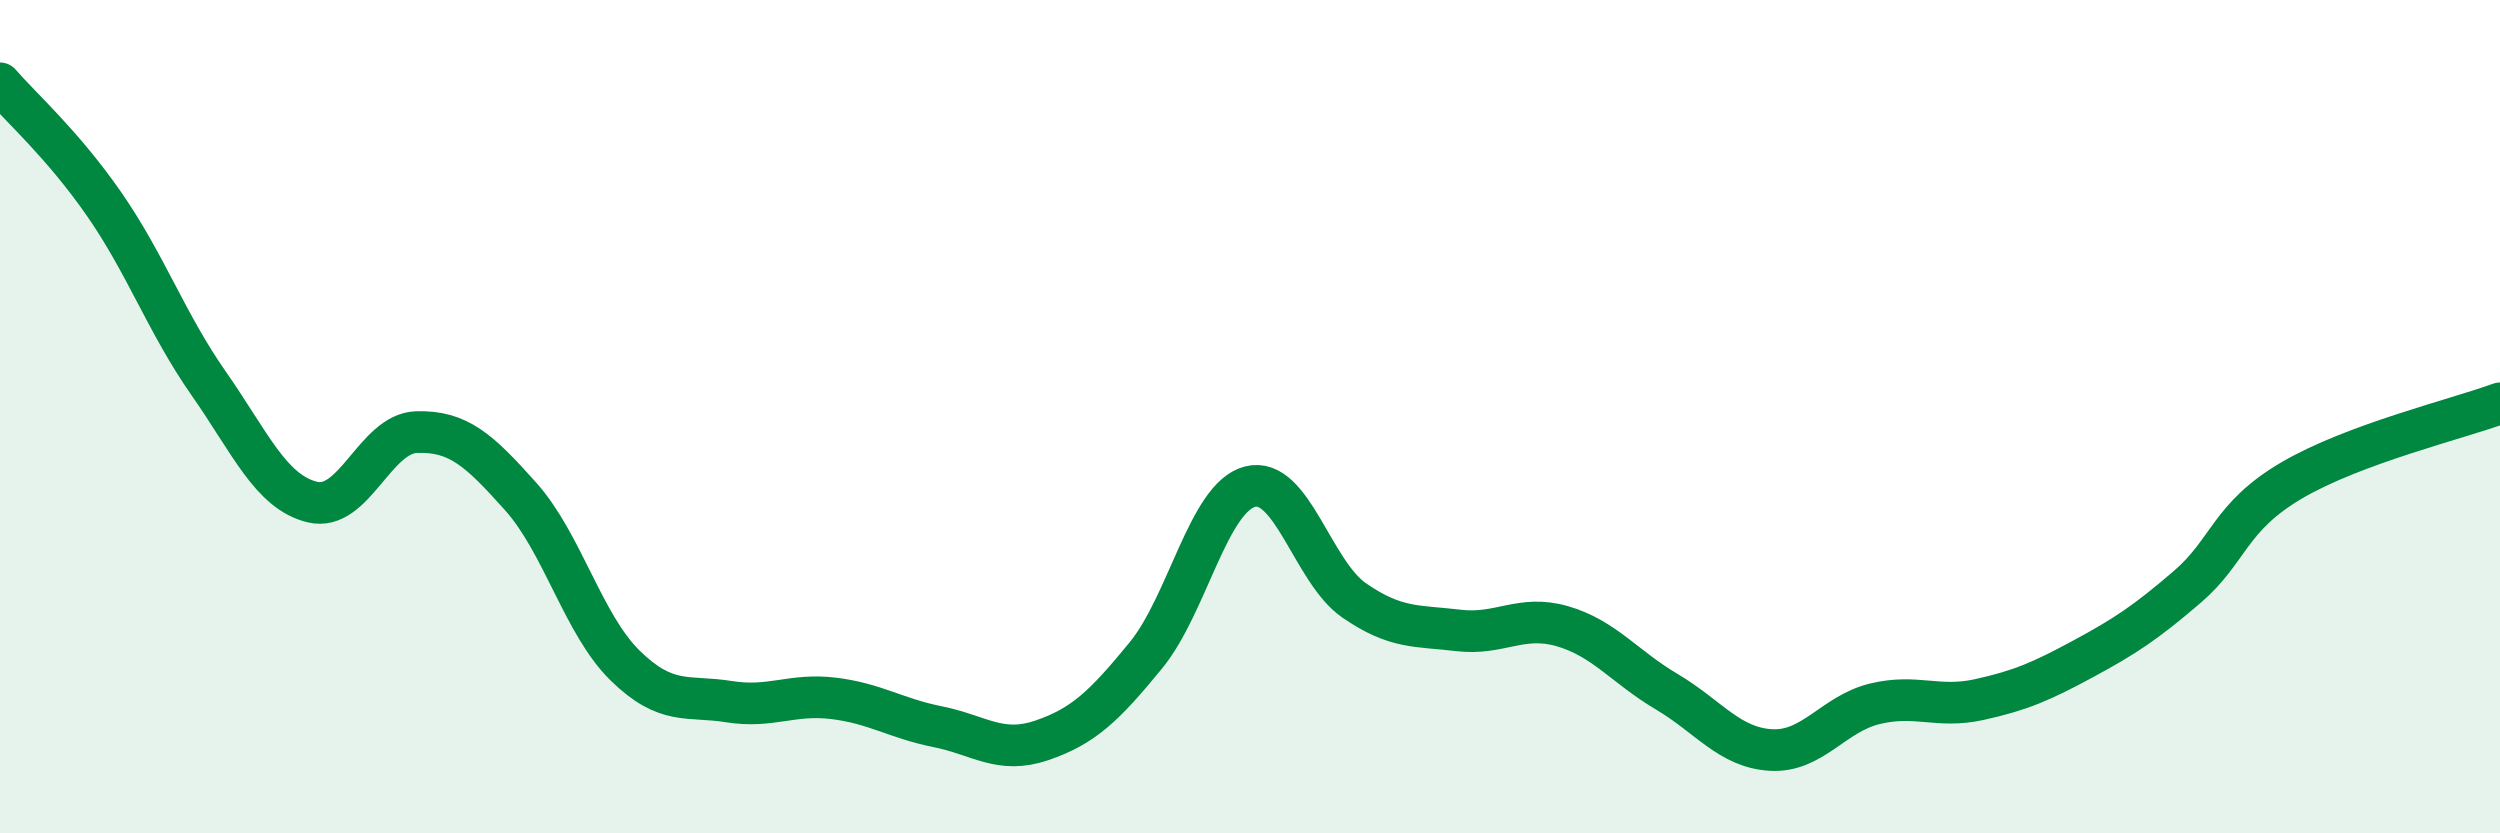
    <svg width="60" height="20" viewBox="0 0 60 20" xmlns="http://www.w3.org/2000/svg">
      <path
        d="M 0,2 C 0.5,2.58 1.5,3.46 2.5,4.9 C 3.5,6.34 4,7.76 5,9.19 C 6,10.62 6.5,11.81 7.5,12.05 C 8.5,12.29 9,10.4 10,10.37 C 11,10.34 11.5,10.8 12.5,11.92 C 13.5,13.04 14,14.99 15,15.97 C 16,16.95 16.5,16.68 17.5,16.84 C 18.5,17 19,16.64 20,16.76 C 21,16.88 21.5,17.24 22.5,17.44 C 23.5,17.64 24,18.11 25,17.77 C 26,17.43 26.5,16.95 27.5,15.73 C 28.5,14.51 29,11.94 30,11.68 C 31,11.42 31.5,13.72 32.5,14.41 C 33.5,15.1 34,15.01 35,15.13 C 36,15.25 36.5,14.74 37.5,15.03 C 38.5,15.32 39,16.01 40,16.6 C 41,17.19 41.5,17.94 42.5,18 C 43.5,18.06 44,17.13 45,16.89 C 46,16.65 46.5,17.01 47.5,16.79 C 48.5,16.57 49,16.35 50,15.81 C 51,15.27 51.5,14.94 52.5,14.08 C 53.5,13.22 53.5,12.41 55,11.53 C 56.5,10.65 59,10.05 60,9.68L60 20L0 20Z"
        fill="#008740"
        opacity="0.1"
        stroke-linecap="round"
        stroke-linejoin="round"
      />
      <path
        d="M 0,2 C 0.5,2.58 1.5,3.46 2.5,4.9 C 3.5,6.34 4,7.76 5,9.19 C 6,10.62 6.5,11.81 7.5,12.05 C 8.5,12.29 9,10.4 10,10.37 C 11,10.34 11.5,10.8 12.5,11.92 C 13.5,13.04 14,14.99 15,15.97 C 16,16.95 16.5,16.68 17.5,16.84 C 18.5,17 19,16.64 20,16.76 C 21,16.88 21.5,17.24 22.5,17.44 C 23.5,17.64 24,18.11 25,17.77 C 26,17.43 26.5,16.95 27.5,15.73 C 28.5,14.51 29,11.94 30,11.68 C 31,11.42 31.5,13.72 32.5,14.41 C 33.5,15.1 34,15.01 35,15.13 C 36,15.25 36.5,14.74 37.5,15.03 C 38.5,15.32 39,16.01 40,16.6 C 41,17.19 41.5,17.94 42.5,18 C 43.5,18.06 44,17.13 45,16.89 C 46,16.65 46.5,17.01 47.5,16.79 C 48.5,16.57 49,16.35 50,15.81 C 51,15.27 51.5,14.94 52.5,14.08 C 53.5,13.22 53.5,12.41 55,11.53 C 56.5,10.65 59,10.05 60,9.68"
        stroke="#008740"
        stroke-width="1"
        fill="none"
        stroke-linecap="round"
        stroke-linejoin="round"
      />
    </svg>
  